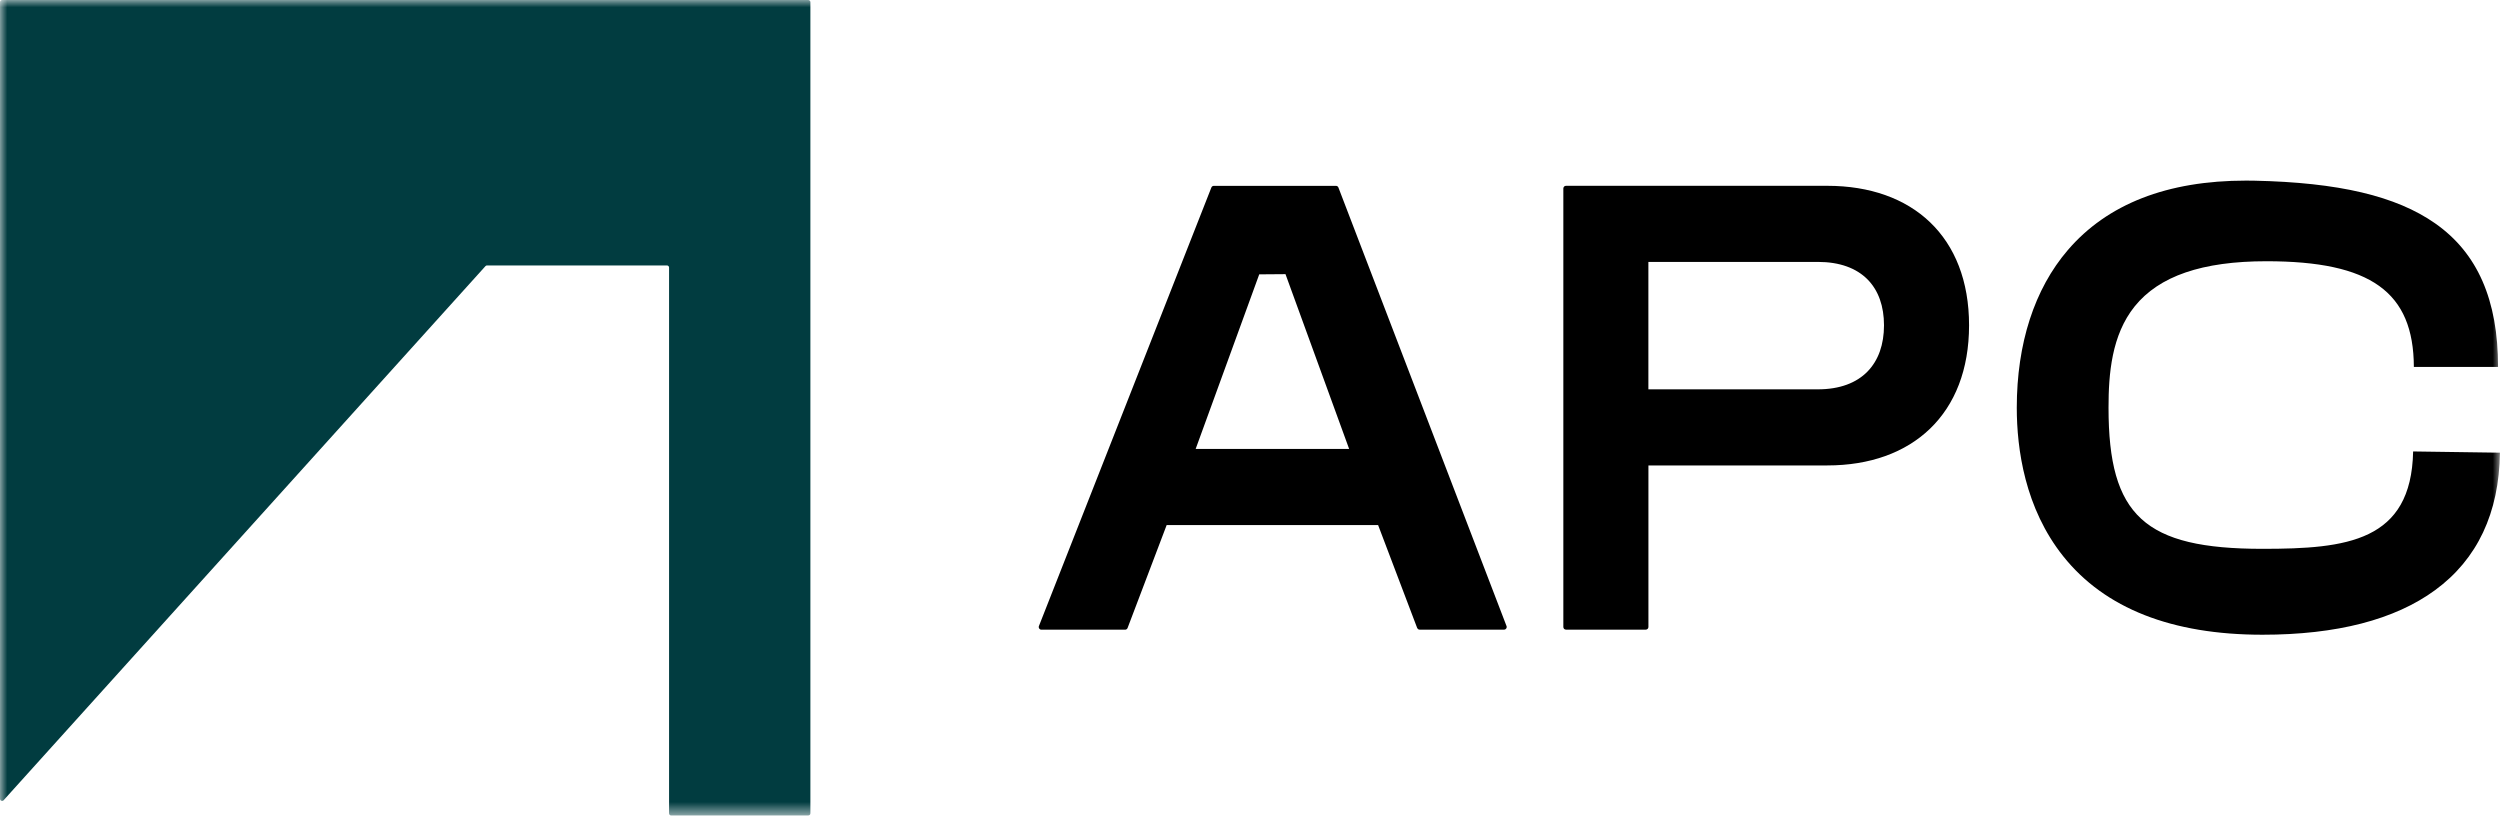 <svg xmlns="http://www.w3.org/2000/svg" width="173" height="57" viewBox="0 0 173 57" fill="none"><g clip-path="url(#clip0_182_11)"><mask id="mask0_182_11" style="mask-type:luminance" maskUnits="userSpaceOnUse" x="0" y="0" width="173" height="57"><path d="M173 0H0V56.431H173V0Z" fill="white"></path></mask><g mask="url(#mask0_182_11)"><path d="M55.935 56.431H46.443C46.363 56.431 46.299 56.367 46.299 56.286V18.514C46.299 18.433 46.235 18.369 46.154 18.369H33.7C33.66 18.369 33.62 18.385 33.593 18.417L0.251 55.375C0.163 55.472 0 55.41 0 55.275V0.145C0 0.065 0.064 0 0.144 0H55.935C56.012 0 56.079 0.065 56.079 0.145V56.283C56.079 56.364 56.015 56.429 55.935 56.429V56.431Z" fill="#013C40"></path><path d="M98.068 43.456L95.365 36.334H80.733L78.029 43.456C78.003 43.525 77.936 43.574 77.861 43.574H72.061C71.933 43.574 71.845 43.445 71.893 43.324L83.827 12.976C83.853 12.907 83.92 12.861 83.995 12.861H92.45C92.525 12.861 92.592 12.907 92.618 12.976L104.252 43.324C104.298 43.442 104.21 43.571 104.084 43.571H98.239C98.164 43.571 98.097 43.525 98.071 43.453L98.068 43.456ZM82.739 31.068H93.361L88.956 18.971L87.139 18.985L82.739 31.068Z" fill="black"></path><path d="M108.183 43.388V13.041C108.183 12.941 108.263 12.858 108.365 12.858H126.451C132.335 12.858 136.259 16.369 136.259 22.511C136.259 28.654 132.335 32.208 126.451 32.208H114.071V43.388C114.071 43.488 113.991 43.571 113.889 43.571H108.365C108.266 43.571 108.183 43.49 108.183 43.388ZM114.068 26.942H125.794C128.847 26.942 130.373 25.143 130.373 22.511C130.373 19.88 128.847 18.124 125.794 18.124H114.068V26.944V26.942Z" fill="black"></path><path d="M166.988 31.245C166.863 37.482 162.393 37.979 156.564 37.979C148.4 37.979 145.91 35.697 145.91 28.213C145.91 25.863 146.124 23.194 147.713 21.21C149.405 19.103 152.389 18.078 156.839 18.078C164.058 18.078 167.018 20.197 167.039 25.39H172.865C172.865 20.756 171.442 17.509 168.516 15.46C165.808 13.562 161.826 12.624 155.984 12.503C155.795 12.5 155.606 12.498 155.421 12.498C149.977 12.498 145.828 14.116 143.092 17.307C140.781 20 139.561 23.772 139.561 28.213C139.561 31.065 140.119 35.165 142.78 38.498C145.652 42.098 150.289 43.923 156.561 43.923C161.696 43.923 165.716 42.885 168.514 40.834C171.431 38.697 172.94 35.498 172.996 31.326L166.985 31.24L166.988 31.245Z" fill="black"></path></g></g><defs><clipPath id="clip0_182_11"><rect width="173" height="57" fill="white"></rect></clipPath></defs></svg>